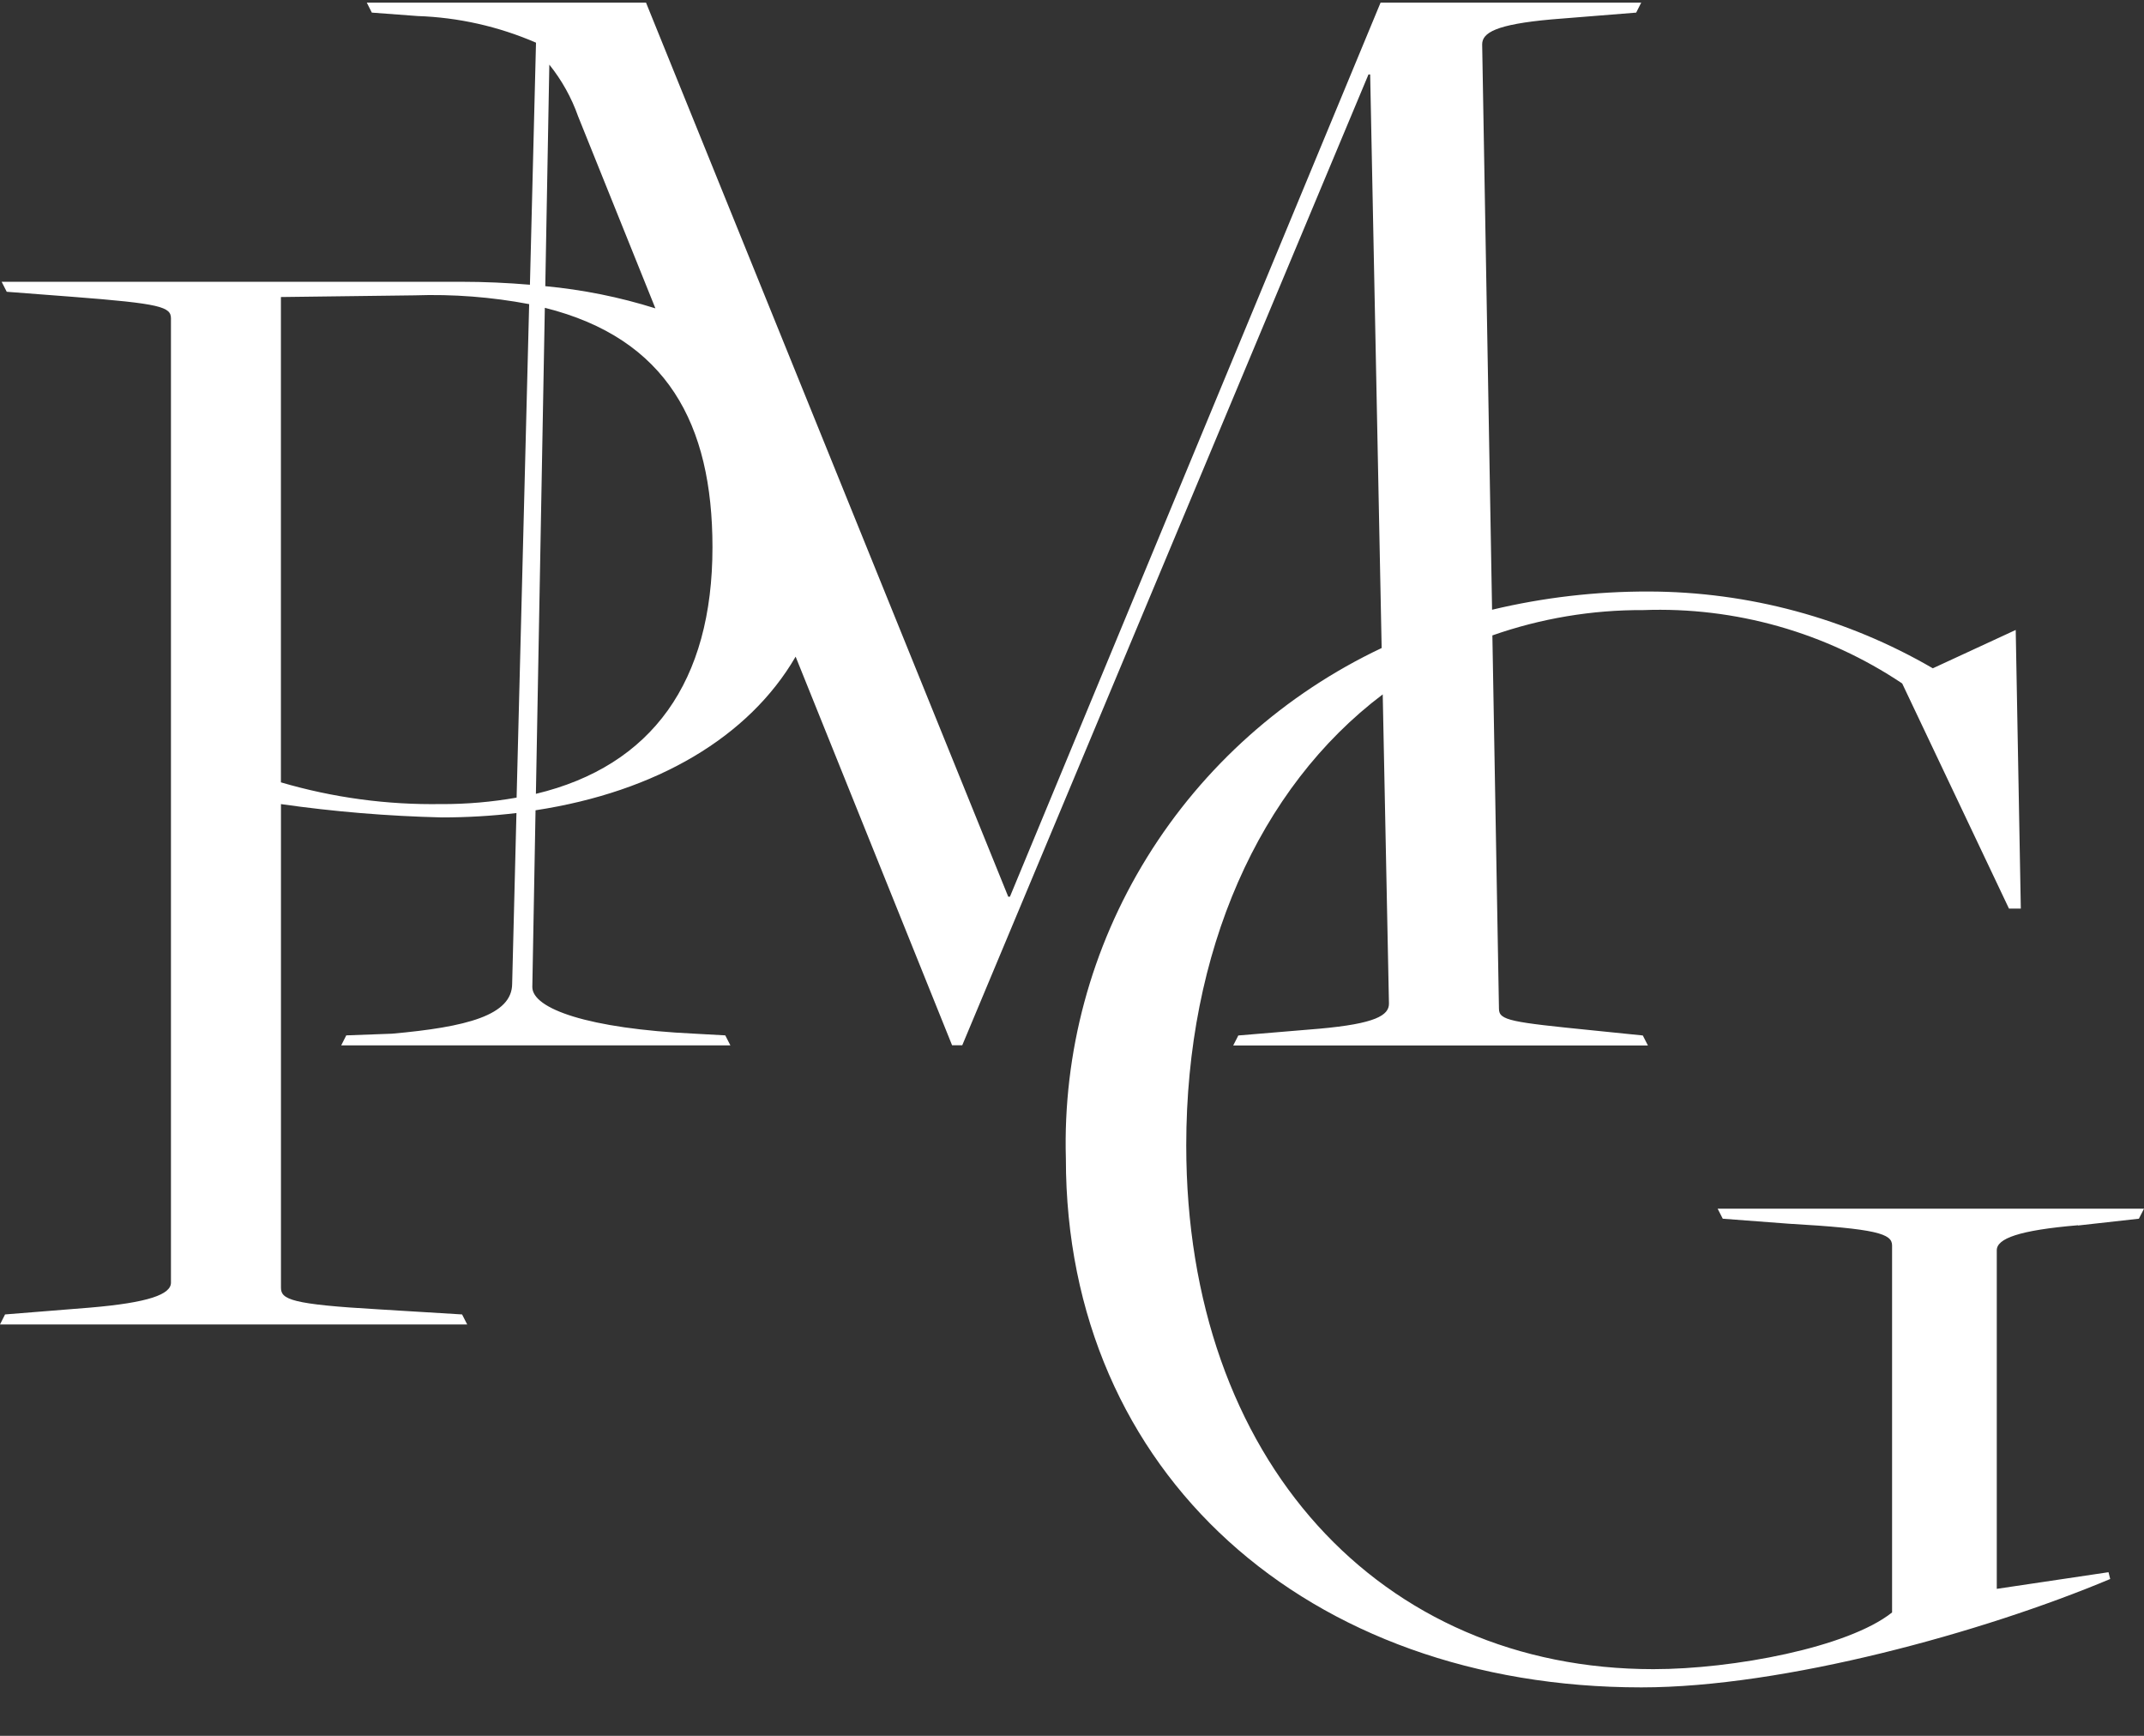 <svg width="42" height="34" viewBox="0 0 42 34" fill="none" xmlns="http://www.w3.org/2000/svg">
<rect x="0" y="0" width="42" height="34" fill="#333333" stroke="none"/>
<path d="M10.682 5.605L10.761 1.266C11.005 1.57 11.196 1.913 11.325 2.279L12.839 6.04C12.138 5.819 11.414 5.674 10.681 5.605M10.498 15.549L10.673 6.029C13.066 6.628 13.957 8.303 13.957 10.719C13.957 13.349 12.774 15.003 10.498 15.549M8.653 15.749C7.587 15.768 6.524 15.624 5.503 15.324V5.818L8.122 5.785C8.874 5.759 9.627 5.817 10.366 5.957L10.12 15.623C9.635 15.709 9.143 15.751 8.65 15.75M40.707 24.004L41.9 23.871L42 23.675H33.648L33.748 23.871L35.041 23.969C36.765 24.068 37.065 24.165 37.065 24.394V31.583C36.203 32.27 33.947 32.694 32.39 32.694C27.051 32.694 23.238 28.61 23.238 22.435C23.238 18.636 24.658 15.434 27.087 13.601L27.209 19.659C27.209 19.888 26.943 20.051 25.849 20.149L24.258 20.282L24.158 20.478H32.282L32.182 20.282L31.22 20.184C29.596 20.021 29.364 19.988 29.364 19.759L29.235 12.446C30.183 12.113 31.183 11.945 32.19 11.95C33.993 11.883 35.77 12.387 37.263 13.387L39.355 17.797H39.587L39.487 12.339L37.863 13.09C36.175 12.108 34.251 11.589 32.292 11.586C31.26 11.584 30.232 11.703 29.229 11.943L29.035 0.87C29.035 0.642 29.3 0.478 30.395 0.38L32.052 0.247L32.151 0.051H27.045L19.784 17.564H19.751L12.655 0.051H7.185L7.284 0.247L8.179 0.314C8.98 0.341 9.767 0.518 10.5 0.836L10.381 5.577C9.949 5.541 9.5 5.519 9.023 5.519H0.032L0.132 5.715L1.426 5.814C3.15 5.947 3.349 6.01 3.349 6.238V25.123C3.349 25.352 2.917 25.515 1.757 25.613L0.099 25.746L0 25.942H9.152L9.052 25.746L7.427 25.647C5.703 25.549 5.504 25.452 5.504 25.223V15.75C6.548 15.899 7.6 15.986 8.654 16.011C9.143 16.011 9.632 15.983 10.117 15.925L10.033 19.267C10.033 19.888 9.137 20.117 7.679 20.247L6.783 20.28L6.684 20.476H14.308L14.208 20.28L13.611 20.247C11.519 20.149 10.428 19.757 10.428 19.333L10.491 15.871C12.867 15.508 14.674 14.432 15.586 12.862L18.651 20.474H18.85L26.808 1.458H26.841L27.066 12.693C25.165 13.592 23.57 15.015 22.472 16.79C21.374 18.565 20.821 20.615 20.88 22.694C20.88 28.869 25.621 33.051 32.154 33.051C34.939 33.051 38.851 31.973 41.338 30.928L41.305 30.795L39.116 31.121V24.489C39.116 24.26 39.547 24.097 40.708 23.999" fill="white"/>
</svg>
